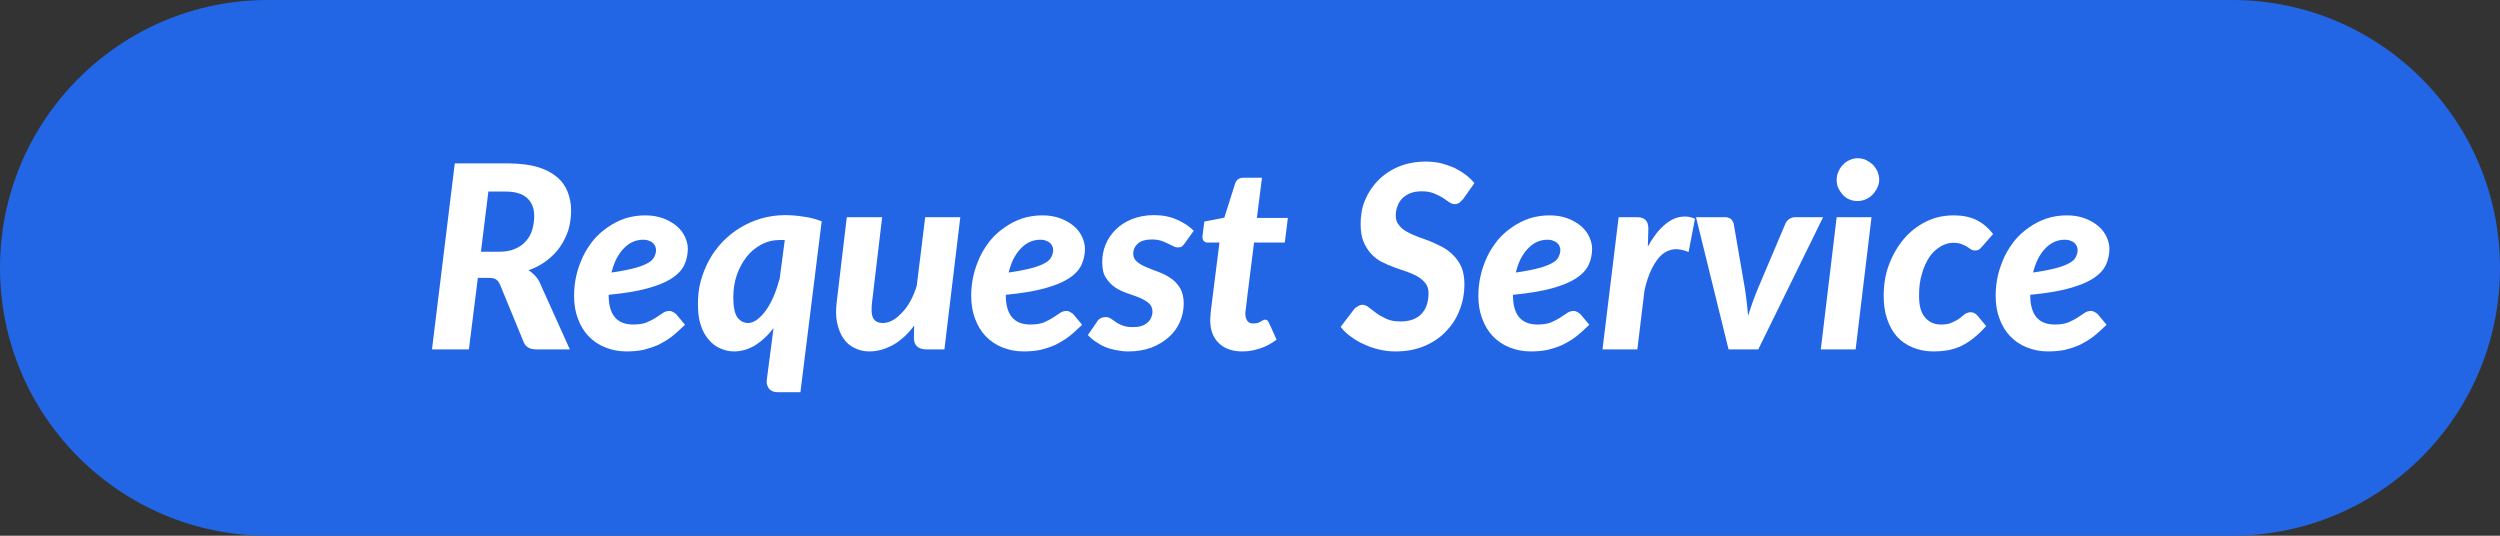 <?xml version="1.0" encoding="UTF-8" standalone="no"?>
<!DOCTYPE svg PUBLIC "-//W3C//DTD SVG 1.1//EN" "http://www.w3.org/Graphics/SVG/1.1/DTD/svg11.dtd">
<svg width="100%" height="100%" viewBox="0 0 322 69" version="1.1" xmlns="http://www.w3.org/2000/svg" xmlns:xlink="http://www.w3.org/1999/xlink" xml:space="preserve" xmlns:serif="http://www.serif.com/" style="fill-rule:evenodd;clip-rule:evenodd;stroke-linejoin:round;stroke-miterlimit:2;">
    <rect x="0" y="0" width="322" height="69" fill="#333333" stroke="none"/>
    <g id="Page-1">
        <g id="_1-INAPN-HOME-desktop" serif:id="1-INAPN-HOME-desktop">
            <g id="Group-11">
                <path id="Rectangle" d="M322,34.5C322,15.459 306.541,0 287.5,0L34.5,0C15.459,0 0,15.459 0,34.5C0,53.541 15.459,69 34.5,69L287.5,69C306.541,69 322,53.541 322,34.5Z" style="fill:rgb(35,102,229);"/>
                <g id="Request-Service">
                    <g transform="matrix(33,0,0,33,54.519,45)">
                        <path d="M0.293,-0.381C0.318,-0.381 0.339,-0.384 0.357,-0.392C0.374,-0.399 0.389,-0.409 0.4,-0.422C0.411,-0.434 0.42,-0.449 0.425,-0.466C0.43,-0.483 0.433,-0.501 0.433,-0.52C0.433,-0.55 0.424,-0.573 0.406,-0.59C0.388,-0.607 0.36,-0.616 0.322,-0.616L0.254,-0.616L0.225,-0.381L0.293,-0.381ZM0.335,-0.726C0.378,-0.725 0.415,-0.721 0.445,-0.712C0.476,-0.703 0.501,-0.69 0.52,-0.674C0.54,-0.658 0.554,-0.638 0.563,-0.616C0.572,-0.593 0.577,-0.569 0.577,-0.543C0.577,-0.515 0.573,-0.489 0.566,-0.465C0.558,-0.441 0.547,-0.419 0.533,-0.399C0.519,-0.379 0.501,-0.361 0.481,-0.346C0.46,-0.33 0.437,-0.318 0.411,-0.309C0.419,-0.304 0.427,-0.297 0.434,-0.29C0.441,-0.283 0.448,-0.274 0.453,-0.264L0.572,-0L0.441,-0C0.416,-0 0.4,-0.009 0.392,-0.028L0.299,-0.254C0.295,-0.263 0.29,-0.269 0.284,-0.273C0.278,-0.277 0.269,-0.279 0.257,-0.279L0.213,-0.279L0.178,-0L0.034,-0L0.123,-0.726L0.335,-0.726Z" style="fill:white;fill-rule:nonzero;"/>
                    </g>
                    <g transform="matrix(33,0,0,33,73.346,45)">
                        <path d="M0.288,-0.428C0.273,-0.428 0.259,-0.425 0.246,-0.419C0.233,-0.413 0.221,-0.404 0.211,-0.393C0.2,-0.382 0.191,-0.368 0.183,-0.353C0.175,-0.337 0.169,-0.319 0.164,-0.3C0.201,-0.305 0.23,-0.311 0.253,-0.317C0.276,-0.323 0.294,-0.33 0.306,-0.337C0.319,-0.344 0.327,-0.352 0.331,-0.361C0.335,-0.369 0.338,-0.378 0.338,-0.388C0.338,-0.392 0.337,-0.397 0.335,-0.402C0.333,-0.407 0.33,-0.411 0.326,-0.415C0.322,-0.419 0.316,-0.422 0.31,-0.424C0.304,-0.427 0.296,-0.428 0.288,-0.428ZM0.153,-0.212C0.153,-0.135 0.185,-0.097 0.249,-0.097C0.27,-0.097 0.288,-0.1 0.301,-0.105C0.315,-0.111 0.326,-0.117 0.336,-0.123C0.346,-0.13 0.355,-0.136 0.363,-0.141C0.371,-0.147 0.38,-0.15 0.391,-0.15C0.396,-0.15 0.4,-0.148 0.404,-0.146C0.408,-0.144 0.412,-0.141 0.416,-0.138L0.451,-0.096C0.432,-0.078 0.415,-0.062 0.398,-0.049C0.381,-0.036 0.363,-0.026 0.345,-0.017C0.327,-0.009 0.308,-0.003 0.288,0.002C0.268,0.006 0.246,0.008 0.222,0.008C0.191,0.008 0.164,0.002 0.139,-0.008C0.114,-0.018 0.092,-0.033 0.074,-0.052C0.056,-0.071 0.043,-0.093 0.033,-0.12C0.023,-0.146 0.018,-0.176 0.018,-0.209C0.018,-0.236 0.021,-0.263 0.027,-0.289C0.033,-0.315 0.042,-0.339 0.053,-0.363C0.064,-0.386 0.078,-0.407 0.094,-0.427C0.11,-0.446 0.129,-0.463 0.15,-0.477C0.17,-0.491 0.193,-0.503 0.217,-0.511C0.242,-0.519 0.268,-0.523 0.296,-0.523C0.323,-0.523 0.346,-0.519 0.367,-0.511C0.388,-0.503 0.405,-0.493 0.42,-0.48C0.434,-0.468 0.444,-0.454 0.451,-0.439C0.458,-0.423 0.462,-0.408 0.462,-0.393C0.462,-0.37 0.457,-0.348 0.448,-0.329C0.439,-0.31 0.422,-0.292 0.399,-0.277C0.376,-0.262 0.344,-0.249 0.304,-0.238C0.264,-0.227 0.214,-0.219 0.153,-0.213L0.153,-0.212Z" style="fill:white;fill-rule:nonzero;"/>
                    </g>
                    <g transform="matrix(33,0,0,33,89.4,45)">
                        <path d="M0.354,-0.427C0.35,-0.427 0.347,-0.427 0.344,-0.427L0.336,-0.427C0.309,-0.427 0.284,-0.421 0.262,-0.409C0.24,-0.397 0.22,-0.381 0.204,-0.36C0.188,-0.339 0.175,-0.315 0.166,-0.288C0.157,-0.261 0.153,-0.232 0.153,-0.202C0.153,-0.167 0.158,-0.142 0.168,-0.126C0.179,-0.111 0.193,-0.103 0.211,-0.103C0.223,-0.103 0.235,-0.108 0.247,-0.117C0.259,-0.126 0.27,-0.138 0.281,-0.153C0.292,-0.169 0.302,-0.187 0.311,-0.208C0.32,-0.229 0.327,-0.252 0.334,-0.276L0.354,-0.427ZM0.31,-0.083C0.289,-0.055 0.265,-0.033 0.24,-0.017C0.214,-0.001 0.186,0.008 0.156,0.008C0.137,0.008 0.119,0.004 0.102,-0.004C0.085,-0.011 0.069,-0.023 0.057,-0.038C0.044,-0.053 0.033,-0.072 0.026,-0.095C0.018,-0.118 0.015,-0.146 0.015,-0.177C0.015,-0.208 0.018,-0.238 0.026,-0.267C0.034,-0.296 0.045,-0.323 0.059,-0.349C0.073,-0.375 0.091,-0.398 0.111,-0.42C0.132,-0.441 0.155,-0.46 0.18,-0.475C0.205,-0.49 0.232,-0.502 0.262,-0.511C0.291,-0.519 0.322,-0.524 0.355,-0.524C0.379,-0.524 0.403,-0.522 0.427,-0.518C0.451,-0.515 0.475,-0.509 0.498,-0.5L0.415,0.167L0.325,0.167C0.316,0.167 0.309,0.165 0.303,0.162C0.298,0.159 0.293,0.155 0.29,0.15C0.287,0.145 0.285,0.14 0.284,0.134C0.283,0.128 0.283,0.122 0.284,0.117L0.31,-0.083Z" style="fill:white;fill-rule:nonzero;"/>
                    </g>
                    <g transform="matrix(33,0,0,33,106.626,45)">
                        <path d="M0.517,-0.516L0.455,-0L0.385,-0C0.352,-0 0.335,-0.016 0.336,-0.047L0.337,-0.093C0.312,-0.059 0.284,-0.034 0.254,-0.017C0.224,-0.001 0.194,0.008 0.162,0.008C0.14,0.008 0.12,0.003 0.103,-0.006C0.086,-0.014 0.071,-0.027 0.06,-0.044C0.049,-0.06 0.041,-0.081 0.036,-0.105C0.031,-0.129 0.031,-0.157 0.035,-0.188L0.074,-0.516L0.212,-0.516L0.173,-0.188C0.169,-0.157 0.17,-0.135 0.177,-0.122C0.184,-0.109 0.197,-0.103 0.215,-0.103C0.227,-0.103 0.239,-0.106 0.252,-0.113C0.265,-0.12 0.277,-0.13 0.289,-0.143C0.301,-0.155 0.312,-0.17 0.322,-0.188C0.332,-0.206 0.34,-0.226 0.347,-0.248L0.38,-0.516L0.517,-0.516Z" style="fill:white;fill-rule:nonzero;"/>
                    </g>
                    <g transform="matrix(33,0,0,33,124.496,45)">
                        <path d="M0.288,-0.428C0.273,-0.428 0.259,-0.425 0.246,-0.419C0.233,-0.413 0.221,-0.404 0.211,-0.393C0.2,-0.382 0.191,-0.368 0.183,-0.353C0.175,-0.337 0.169,-0.319 0.164,-0.3C0.201,-0.305 0.23,-0.311 0.253,-0.317C0.276,-0.323 0.294,-0.33 0.306,-0.337C0.319,-0.344 0.327,-0.352 0.331,-0.361C0.335,-0.369 0.338,-0.378 0.338,-0.388C0.338,-0.392 0.337,-0.397 0.335,-0.402C0.333,-0.407 0.33,-0.411 0.326,-0.415C0.322,-0.419 0.316,-0.422 0.31,-0.424C0.304,-0.427 0.296,-0.428 0.288,-0.428ZM0.153,-0.212C0.153,-0.135 0.185,-0.097 0.249,-0.097C0.27,-0.097 0.288,-0.1 0.301,-0.105C0.315,-0.111 0.326,-0.117 0.336,-0.123C0.346,-0.13 0.355,-0.136 0.363,-0.141C0.371,-0.147 0.38,-0.15 0.391,-0.15C0.396,-0.15 0.4,-0.148 0.404,-0.146C0.408,-0.144 0.412,-0.141 0.416,-0.138L0.451,-0.096C0.432,-0.078 0.415,-0.062 0.398,-0.049C0.381,-0.036 0.363,-0.026 0.345,-0.017C0.327,-0.009 0.308,-0.003 0.288,0.002C0.268,0.006 0.246,0.008 0.222,0.008C0.191,0.008 0.164,0.002 0.139,-0.008C0.114,-0.018 0.092,-0.033 0.074,-0.052C0.056,-0.071 0.043,-0.093 0.033,-0.12C0.023,-0.146 0.018,-0.176 0.018,-0.209C0.018,-0.236 0.021,-0.263 0.027,-0.289C0.033,-0.315 0.042,-0.339 0.053,-0.363C0.064,-0.386 0.078,-0.407 0.094,-0.427C0.11,-0.446 0.129,-0.463 0.15,-0.477C0.17,-0.491 0.193,-0.503 0.217,-0.511C0.242,-0.519 0.268,-0.523 0.296,-0.523C0.323,-0.523 0.346,-0.519 0.367,-0.511C0.388,-0.503 0.405,-0.493 0.42,-0.48C0.434,-0.468 0.444,-0.454 0.451,-0.439C0.458,-0.423 0.462,-0.408 0.462,-0.393C0.462,-0.37 0.457,-0.348 0.448,-0.329C0.439,-0.31 0.422,-0.292 0.399,-0.277C0.376,-0.262 0.344,-0.249 0.304,-0.238C0.264,-0.227 0.214,-0.219 0.153,-0.213L0.153,-0.212Z" style="fill:white;fill-rule:nonzero;"/>
                    </g>
                    <g transform="matrix(33,0,0,33,140.55,45)">
                        <path d="M0.365,-0.414C0.361,-0.408 0.357,-0.404 0.353,-0.401C0.349,-0.399 0.344,-0.398 0.339,-0.398C0.332,-0.398 0.326,-0.399 0.32,-0.403C0.314,-0.406 0.307,-0.409 0.299,-0.413C0.291,-0.417 0.283,-0.421 0.273,-0.424C0.263,-0.427 0.251,-0.429 0.238,-0.429C0.213,-0.429 0.194,-0.424 0.182,-0.413C0.17,-0.402 0.164,-0.389 0.164,-0.373C0.164,-0.36 0.169,-0.35 0.179,-0.342C0.188,-0.334 0.2,-0.327 0.215,-0.321C0.23,-0.315 0.246,-0.308 0.263,-0.302C0.28,-0.296 0.295,-0.288 0.31,-0.278C0.325,-0.268 0.337,-0.255 0.347,-0.239C0.356,-0.223 0.361,-0.203 0.361,-0.179C0.361,-0.154 0.356,-0.13 0.346,-0.107C0.336,-0.084 0.322,-0.065 0.303,-0.048C0.284,-0.031 0.261,-0.017 0.235,-0.007C0.208,0.003 0.178,0.008 0.145,0.008C0.129,0.008 0.113,0.006 0.097,0.003C0.082,0 0.067,-0.004 0.053,-0.01C0.039,-0.016 0.027,-0.023 0.016,-0.031C0.005,-0.038 -0.005,-0.047 -0.013,-0.056L0.022,-0.107C0.025,-0.113 0.03,-0.118 0.036,-0.121C0.042,-0.124 0.048,-0.126 0.057,-0.126C0.064,-0.126 0.071,-0.124 0.077,-0.12C0.083,-0.116 0.089,-0.111 0.097,-0.106C0.104,-0.101 0.113,-0.097 0.123,-0.093C0.133,-0.089 0.146,-0.087 0.163,-0.087C0.175,-0.087 0.186,-0.088 0.195,-0.091C0.205,-0.094 0.213,-0.099 0.219,-0.104C0.226,-0.11 0.231,-0.116 0.234,-0.124C0.237,-0.131 0.239,-0.138 0.239,-0.147C0.239,-0.161 0.234,-0.173 0.224,-0.181C0.214,-0.189 0.202,-0.196 0.188,-0.202C0.173,-0.208 0.158,-0.213 0.141,-0.219C0.124,-0.225 0.108,-0.232 0.093,-0.242C0.079,-0.252 0.067,-0.264 0.057,-0.28C0.047,-0.295 0.043,-0.315 0.043,-0.341C0.043,-0.364 0.047,-0.387 0.056,-0.409C0.065,-0.431 0.078,-0.45 0.095,-0.467C0.112,-0.484 0.133,-0.498 0.158,-0.508C0.183,-0.518 0.212,-0.524 0.245,-0.524C0.279,-0.524 0.309,-0.518 0.335,-0.506C0.361,-0.495 0.383,-0.48 0.4,-0.463L0.365,-0.414Z" style="fill:white;fill-rule:nonzero;"/>
                    </g>
                    <g transform="matrix(33,0,0,33,153.866,45)">
                        <path d="M0.061,-0.108L0.061,-0.116C0.061,-0.119 0.061,-0.124 0.062,-0.13C0.062,-0.136 0.063,-0.145 0.064,-0.155C0.065,-0.165 0.067,-0.178 0.069,-0.195L0.097,-0.417L0.052,-0.417C0.045,-0.416 0.039,-0.419 0.035,-0.424C0.031,-0.428 0.03,-0.435 0.031,-0.445L0.038,-0.499L0.116,-0.514L0.158,-0.647C0.163,-0.662 0.173,-0.669 0.189,-0.67L0.263,-0.67L0.243,-0.513L0.364,-0.513L0.352,-0.417L0.232,-0.417L0.205,-0.202L0.199,-0.151C0.198,-0.147 0.198,-0.144 0.198,-0.142L0.198,-0.139C0.198,-0.127 0.201,-0.118 0.206,-0.111C0.211,-0.104 0.219,-0.101 0.23,-0.101C0.236,-0.101 0.241,-0.102 0.246,-0.103C0.25,-0.105 0.254,-0.106 0.257,-0.108C0.26,-0.11 0.263,-0.112 0.266,-0.113C0.268,-0.115 0.271,-0.116 0.274,-0.116C0.278,-0.116 0.282,-0.115 0.284,-0.113C0.286,-0.111 0.288,-0.108 0.29,-0.104L0.32,-0.038C0.3,-0.023 0.279,-0.011 0.256,-0.004C0.233,0.004 0.21,0.008 0.187,0.008C0.149,0.008 0.118,-0.002 0.096,-0.023C0.074,-0.043 0.062,-0.072 0.061,-0.108Z" style="fill:white;fill-rule:nonzero;"/>
                    </g>
                    <g transform="matrix(33,0,0,33,172.841,45)">
                        <path d="M0.474,-0.588C0.468,-0.581 0.463,-0.576 0.458,-0.572C0.453,-0.569 0.447,-0.567 0.44,-0.567C0.432,-0.567 0.425,-0.57 0.418,-0.575C0.411,-0.58 0.402,-0.586 0.393,-0.592C0.383,-0.598 0.372,-0.604 0.359,-0.609C0.346,-0.614 0.331,-0.617 0.313,-0.617C0.296,-0.617 0.281,-0.615 0.268,-0.61C0.255,-0.605 0.245,-0.598 0.236,-0.59C0.227,-0.581 0.221,-0.571 0.217,-0.559C0.212,-0.547 0.21,-0.535 0.21,-0.522C0.21,-0.507 0.214,-0.495 0.222,-0.486C0.229,-0.476 0.239,-0.467 0.252,-0.46C0.264,-0.453 0.279,-0.446 0.295,-0.44C0.311,-0.434 0.327,-0.428 0.344,-0.422C0.361,-0.415 0.377,-0.407 0.393,-0.399C0.409,-0.39 0.424,-0.379 0.436,-0.366C0.449,-0.353 0.459,-0.338 0.467,-0.32C0.474,-0.302 0.478,-0.28 0.478,-0.255C0.478,-0.219 0.472,-0.185 0.459,-0.153C0.447,-0.121 0.429,-0.094 0.406,-0.07C0.383,-0.046 0.355,-0.027 0.322,-0.013C0.289,0.001 0.251,0.008 0.21,0.008C0.189,0.008 0.168,0.006 0.147,0.001C0.126,-0.004 0.107,-0.01 0.088,-0.019C0.069,-0.027 0.052,-0.037 0.036,-0.049C0.02,-0.06 0.006,-0.073 -0.005,-0.088L0.047,-0.156C0.05,-0.161 0.056,-0.165 0.062,-0.168C0.068,-0.172 0.074,-0.174 0.081,-0.174C0.089,-0.174 0.098,-0.17 0.106,-0.163C0.115,-0.156 0.124,-0.149 0.135,-0.141C0.146,-0.133 0.159,-0.126 0.174,-0.119C0.189,-0.112 0.207,-0.109 0.229,-0.109C0.263,-0.109 0.29,-0.118 0.309,-0.137C0.328,-0.156 0.338,-0.184 0.338,-0.219C0.338,-0.235 0.334,-0.248 0.326,-0.258C0.318,-0.268 0.308,-0.277 0.296,-0.284C0.284,-0.291 0.27,-0.297 0.254,-0.303C0.238,-0.308 0.222,-0.314 0.205,-0.32C0.188,-0.326 0.172,-0.333 0.156,-0.341C0.14,-0.349 0.126,-0.36 0.114,-0.373C0.102,-0.386 0.092,-0.402 0.084,-0.421C0.076,-0.44 0.073,-0.463 0.073,-0.491C0.073,-0.522 0.078,-0.553 0.09,-0.582C0.102,-0.611 0.119,-0.637 0.141,-0.659C0.163,-0.682 0.19,-0.7 0.221,-0.713C0.252,-0.726 0.288,-0.733 0.327,-0.733C0.346,-0.733 0.366,-0.731 0.385,-0.727C0.404,-0.722 0.421,-0.716 0.438,-0.709C0.454,-0.701 0.469,-0.692 0.482,-0.682C0.496,-0.672 0.507,-0.661 0.517,-0.649L0.474,-0.588Z" style="fill:white;fill-rule:nonzero;"/>
                    </g>
                    <g transform="matrix(33,0,0,33,189.819,45)">
                        <path d="M0.288,-0.428C0.273,-0.428 0.259,-0.425 0.246,-0.419C0.233,-0.413 0.221,-0.404 0.211,-0.393C0.2,-0.382 0.191,-0.368 0.183,-0.353C0.175,-0.337 0.169,-0.319 0.164,-0.3C0.201,-0.305 0.23,-0.311 0.253,-0.317C0.276,-0.323 0.294,-0.33 0.306,-0.337C0.319,-0.344 0.327,-0.352 0.331,-0.361C0.335,-0.369 0.338,-0.378 0.338,-0.388C0.338,-0.392 0.337,-0.397 0.335,-0.402C0.333,-0.407 0.33,-0.411 0.326,-0.415C0.322,-0.419 0.316,-0.422 0.31,-0.424C0.304,-0.427 0.296,-0.428 0.288,-0.428ZM0.153,-0.212C0.153,-0.135 0.185,-0.097 0.249,-0.097C0.27,-0.097 0.288,-0.1 0.301,-0.105C0.315,-0.111 0.326,-0.117 0.336,-0.123C0.346,-0.13 0.355,-0.136 0.363,-0.141C0.371,-0.147 0.38,-0.15 0.391,-0.15C0.396,-0.15 0.4,-0.148 0.404,-0.146C0.408,-0.144 0.412,-0.141 0.416,-0.138L0.451,-0.096C0.432,-0.078 0.415,-0.062 0.398,-0.049C0.381,-0.036 0.363,-0.026 0.345,-0.017C0.327,-0.009 0.308,-0.003 0.288,0.002C0.268,0.006 0.246,0.008 0.222,0.008C0.191,0.008 0.164,0.002 0.139,-0.008C0.114,-0.018 0.092,-0.033 0.074,-0.052C0.056,-0.071 0.043,-0.093 0.033,-0.12C0.023,-0.146 0.018,-0.176 0.018,-0.209C0.018,-0.236 0.021,-0.263 0.027,-0.289C0.033,-0.315 0.042,-0.339 0.053,-0.363C0.064,-0.386 0.078,-0.407 0.094,-0.427C0.11,-0.446 0.129,-0.463 0.15,-0.477C0.17,-0.491 0.193,-0.503 0.217,-0.511C0.242,-0.519 0.268,-0.523 0.296,-0.523C0.323,-0.523 0.346,-0.519 0.367,-0.511C0.388,-0.503 0.405,-0.493 0.42,-0.48C0.434,-0.468 0.444,-0.454 0.451,-0.439C0.458,-0.423 0.462,-0.408 0.462,-0.393C0.462,-0.37 0.457,-0.348 0.448,-0.329C0.439,-0.31 0.422,-0.292 0.399,-0.277C0.376,-0.262 0.344,-0.249 0.304,-0.238C0.264,-0.227 0.214,-0.219 0.153,-0.213L0.153,-0.212Z" style="fill:white;fill-rule:nonzero;"/>
                    </g>
                    <g transform="matrix(33,0,0,33,205.874,45)">
                        <path d="M0.193,-0.401C0.206,-0.425 0.22,-0.445 0.234,-0.462C0.249,-0.479 0.264,-0.492 0.28,-0.502C0.295,-0.511 0.311,-0.517 0.328,-0.518C0.344,-0.52 0.36,-0.517 0.377,-0.51L0.352,-0.38C0.332,-0.388 0.314,-0.392 0.297,-0.391C0.28,-0.389 0.264,-0.383 0.249,-0.371C0.235,-0.359 0.222,-0.341 0.21,-0.318C0.198,-0.295 0.188,-0.266 0.18,-0.231L0.152,-0L0.016,-0L0.079,-0.516L0.15,-0.516C0.164,-0.516 0.175,-0.513 0.183,-0.506C0.191,-0.499 0.195,-0.487 0.195,-0.472L0.193,-0.401Z" style="fill:white;fill-rule:nonzero;"/>
                    </g>
                    <g transform="matrix(33,0,0,33,217.556,45)">
                        <path d="M0.523,-0.516L0.27,-0L0.154,-0L0.027,-0.516L0.14,-0.516C0.15,-0.516 0.157,-0.513 0.163,-0.509C0.168,-0.504 0.172,-0.498 0.174,-0.491L0.218,-0.236C0.221,-0.218 0.223,-0.2 0.225,-0.183C0.227,-0.166 0.229,-0.148 0.23,-0.131C0.241,-0.165 0.253,-0.2 0.268,-0.236L0.376,-0.491C0.379,-0.498 0.384,-0.504 0.391,-0.509C0.398,-0.513 0.405,-0.516 0.414,-0.516L0.523,-0.516Z" style="fill:white;fill-rule:nonzero;"/>
                    </g>
                    <g transform="matrix(33,0,0,33,233.825,45)">
                        <path d="M0.219,-0.516L0.157,-0L0.021,-0L0.083,-0.516L0.219,-0.516ZM0.249,-0.662C0.249,-0.65 0.246,-0.64 0.241,-0.63C0.236,-0.62 0.23,-0.611 0.222,-0.603C0.214,-0.595 0.205,-0.589 0.195,-0.585C0.185,-0.581 0.175,-0.579 0.164,-0.579C0.153,-0.579 0.143,-0.581 0.133,-0.585C0.123,-0.589 0.115,-0.595 0.107,-0.603C0.1,-0.611 0.094,-0.62 0.089,-0.63C0.085,-0.64 0.083,-0.65 0.083,-0.662C0.083,-0.673 0.085,-0.684 0.09,-0.694C0.094,-0.704 0.1,-0.713 0.108,-0.721C0.115,-0.729 0.124,-0.735 0.134,-0.739C0.144,-0.744 0.154,-0.746 0.165,-0.746C0.175,-0.746 0.186,-0.744 0.196,-0.74C0.206,-0.735 0.215,-0.729 0.223,-0.722C0.231,-0.714 0.237,-0.705 0.242,-0.695C0.246,-0.685 0.249,-0.674 0.249,-0.662Z" style="fill:white;fill-rule:nonzero;"/>
                    </g>
                    <g transform="matrix(33,0,0,33,241.992,45)">
                        <path d="M0.419,-0.091C0.402,-0.072 0.386,-0.057 0.37,-0.044C0.355,-0.032 0.339,-0.022 0.323,-0.014C0.307,-0.006 0.29,-0.001 0.272,0.003C0.254,0.006 0.234,0.008 0.212,0.008C0.182,0.008 0.155,0.002 0.131,-0.008C0.107,-0.018 0.087,-0.032 0.07,-0.051C0.053,-0.07 0.041,-0.093 0.032,-0.12C0.023,-0.146 0.019,-0.176 0.019,-0.209C0.019,-0.251 0.025,-0.291 0.039,-0.329C0.053,-0.367 0.072,-0.4 0.096,-0.429C0.12,-0.458 0.149,-0.481 0.183,-0.498C0.216,-0.515 0.253,-0.523 0.293,-0.523C0.327,-0.523 0.356,-0.517 0.381,-0.505C0.405,-0.493 0.427,-0.475 0.446,-0.45L0.401,-0.399C0.398,-0.395 0.394,-0.392 0.39,-0.389C0.386,-0.387 0.381,-0.386 0.376,-0.386C0.37,-0.386 0.365,-0.387 0.36,-0.39C0.355,-0.393 0.35,-0.397 0.344,-0.401C0.338,-0.404 0.331,-0.408 0.323,-0.411C0.315,-0.414 0.304,-0.416 0.29,-0.416C0.273,-0.416 0.256,-0.411 0.24,-0.401C0.224,-0.391 0.209,-0.378 0.197,-0.36C0.185,-0.341 0.175,-0.32 0.168,-0.294C0.16,-0.269 0.157,-0.24 0.157,-0.208C0.157,-0.172 0.164,-0.144 0.18,-0.125C0.196,-0.106 0.217,-0.097 0.242,-0.097C0.26,-0.097 0.274,-0.099 0.286,-0.105C0.297,-0.11 0.307,-0.115 0.315,-0.121C0.323,-0.127 0.33,-0.133 0.336,-0.138C0.343,-0.142 0.35,-0.145 0.359,-0.145C0.364,-0.145 0.368,-0.144 0.372,-0.142C0.376,-0.14 0.38,-0.137 0.384,-0.133L0.419,-0.091Z" style="fill:white;fill-rule:nonzero;"/>
                    </g>
                    <g transform="matrix(33,0,0,33,256.446,45)">
                        <path d="M0.288,-0.428C0.273,-0.428 0.259,-0.425 0.246,-0.419C0.233,-0.413 0.221,-0.404 0.211,-0.393C0.2,-0.382 0.191,-0.368 0.183,-0.353C0.175,-0.337 0.169,-0.319 0.164,-0.3C0.201,-0.305 0.23,-0.311 0.253,-0.317C0.276,-0.323 0.294,-0.33 0.306,-0.337C0.319,-0.344 0.327,-0.352 0.331,-0.361C0.335,-0.369 0.338,-0.378 0.338,-0.388C0.338,-0.392 0.337,-0.397 0.335,-0.402C0.333,-0.407 0.33,-0.411 0.326,-0.415C0.322,-0.419 0.316,-0.422 0.31,-0.424C0.304,-0.427 0.296,-0.428 0.288,-0.428ZM0.153,-0.212C0.153,-0.135 0.185,-0.097 0.249,-0.097C0.27,-0.097 0.288,-0.1 0.301,-0.105C0.315,-0.111 0.326,-0.117 0.336,-0.123C0.346,-0.13 0.355,-0.136 0.363,-0.141C0.371,-0.147 0.38,-0.15 0.391,-0.15C0.396,-0.15 0.4,-0.148 0.404,-0.146C0.408,-0.144 0.412,-0.141 0.416,-0.138L0.451,-0.096C0.432,-0.078 0.415,-0.062 0.398,-0.049C0.381,-0.036 0.363,-0.026 0.345,-0.017C0.327,-0.009 0.308,-0.003 0.288,0.002C0.268,0.006 0.246,0.008 0.222,0.008C0.191,0.008 0.164,0.002 0.139,-0.008C0.114,-0.018 0.092,-0.033 0.074,-0.052C0.056,-0.071 0.043,-0.093 0.033,-0.12C0.023,-0.146 0.018,-0.176 0.018,-0.209C0.018,-0.236 0.021,-0.263 0.027,-0.289C0.033,-0.315 0.042,-0.339 0.053,-0.363C0.064,-0.386 0.078,-0.407 0.094,-0.427C0.11,-0.446 0.129,-0.463 0.15,-0.477C0.17,-0.491 0.193,-0.503 0.217,-0.511C0.242,-0.519 0.268,-0.523 0.296,-0.523C0.323,-0.523 0.346,-0.519 0.367,-0.511C0.388,-0.503 0.405,-0.493 0.42,-0.48C0.434,-0.468 0.444,-0.454 0.451,-0.439C0.458,-0.423 0.462,-0.408 0.462,-0.393C0.462,-0.37 0.457,-0.348 0.448,-0.329C0.439,-0.31 0.422,-0.292 0.399,-0.277C0.376,-0.262 0.344,-0.249 0.304,-0.238C0.264,-0.227 0.214,-0.219 0.153,-0.213L0.153,-0.212Z" style="fill:white;fill-rule:nonzero;"/>
                    </g>
                </g>
            </g>
        </g>
    </g>
</svg>
